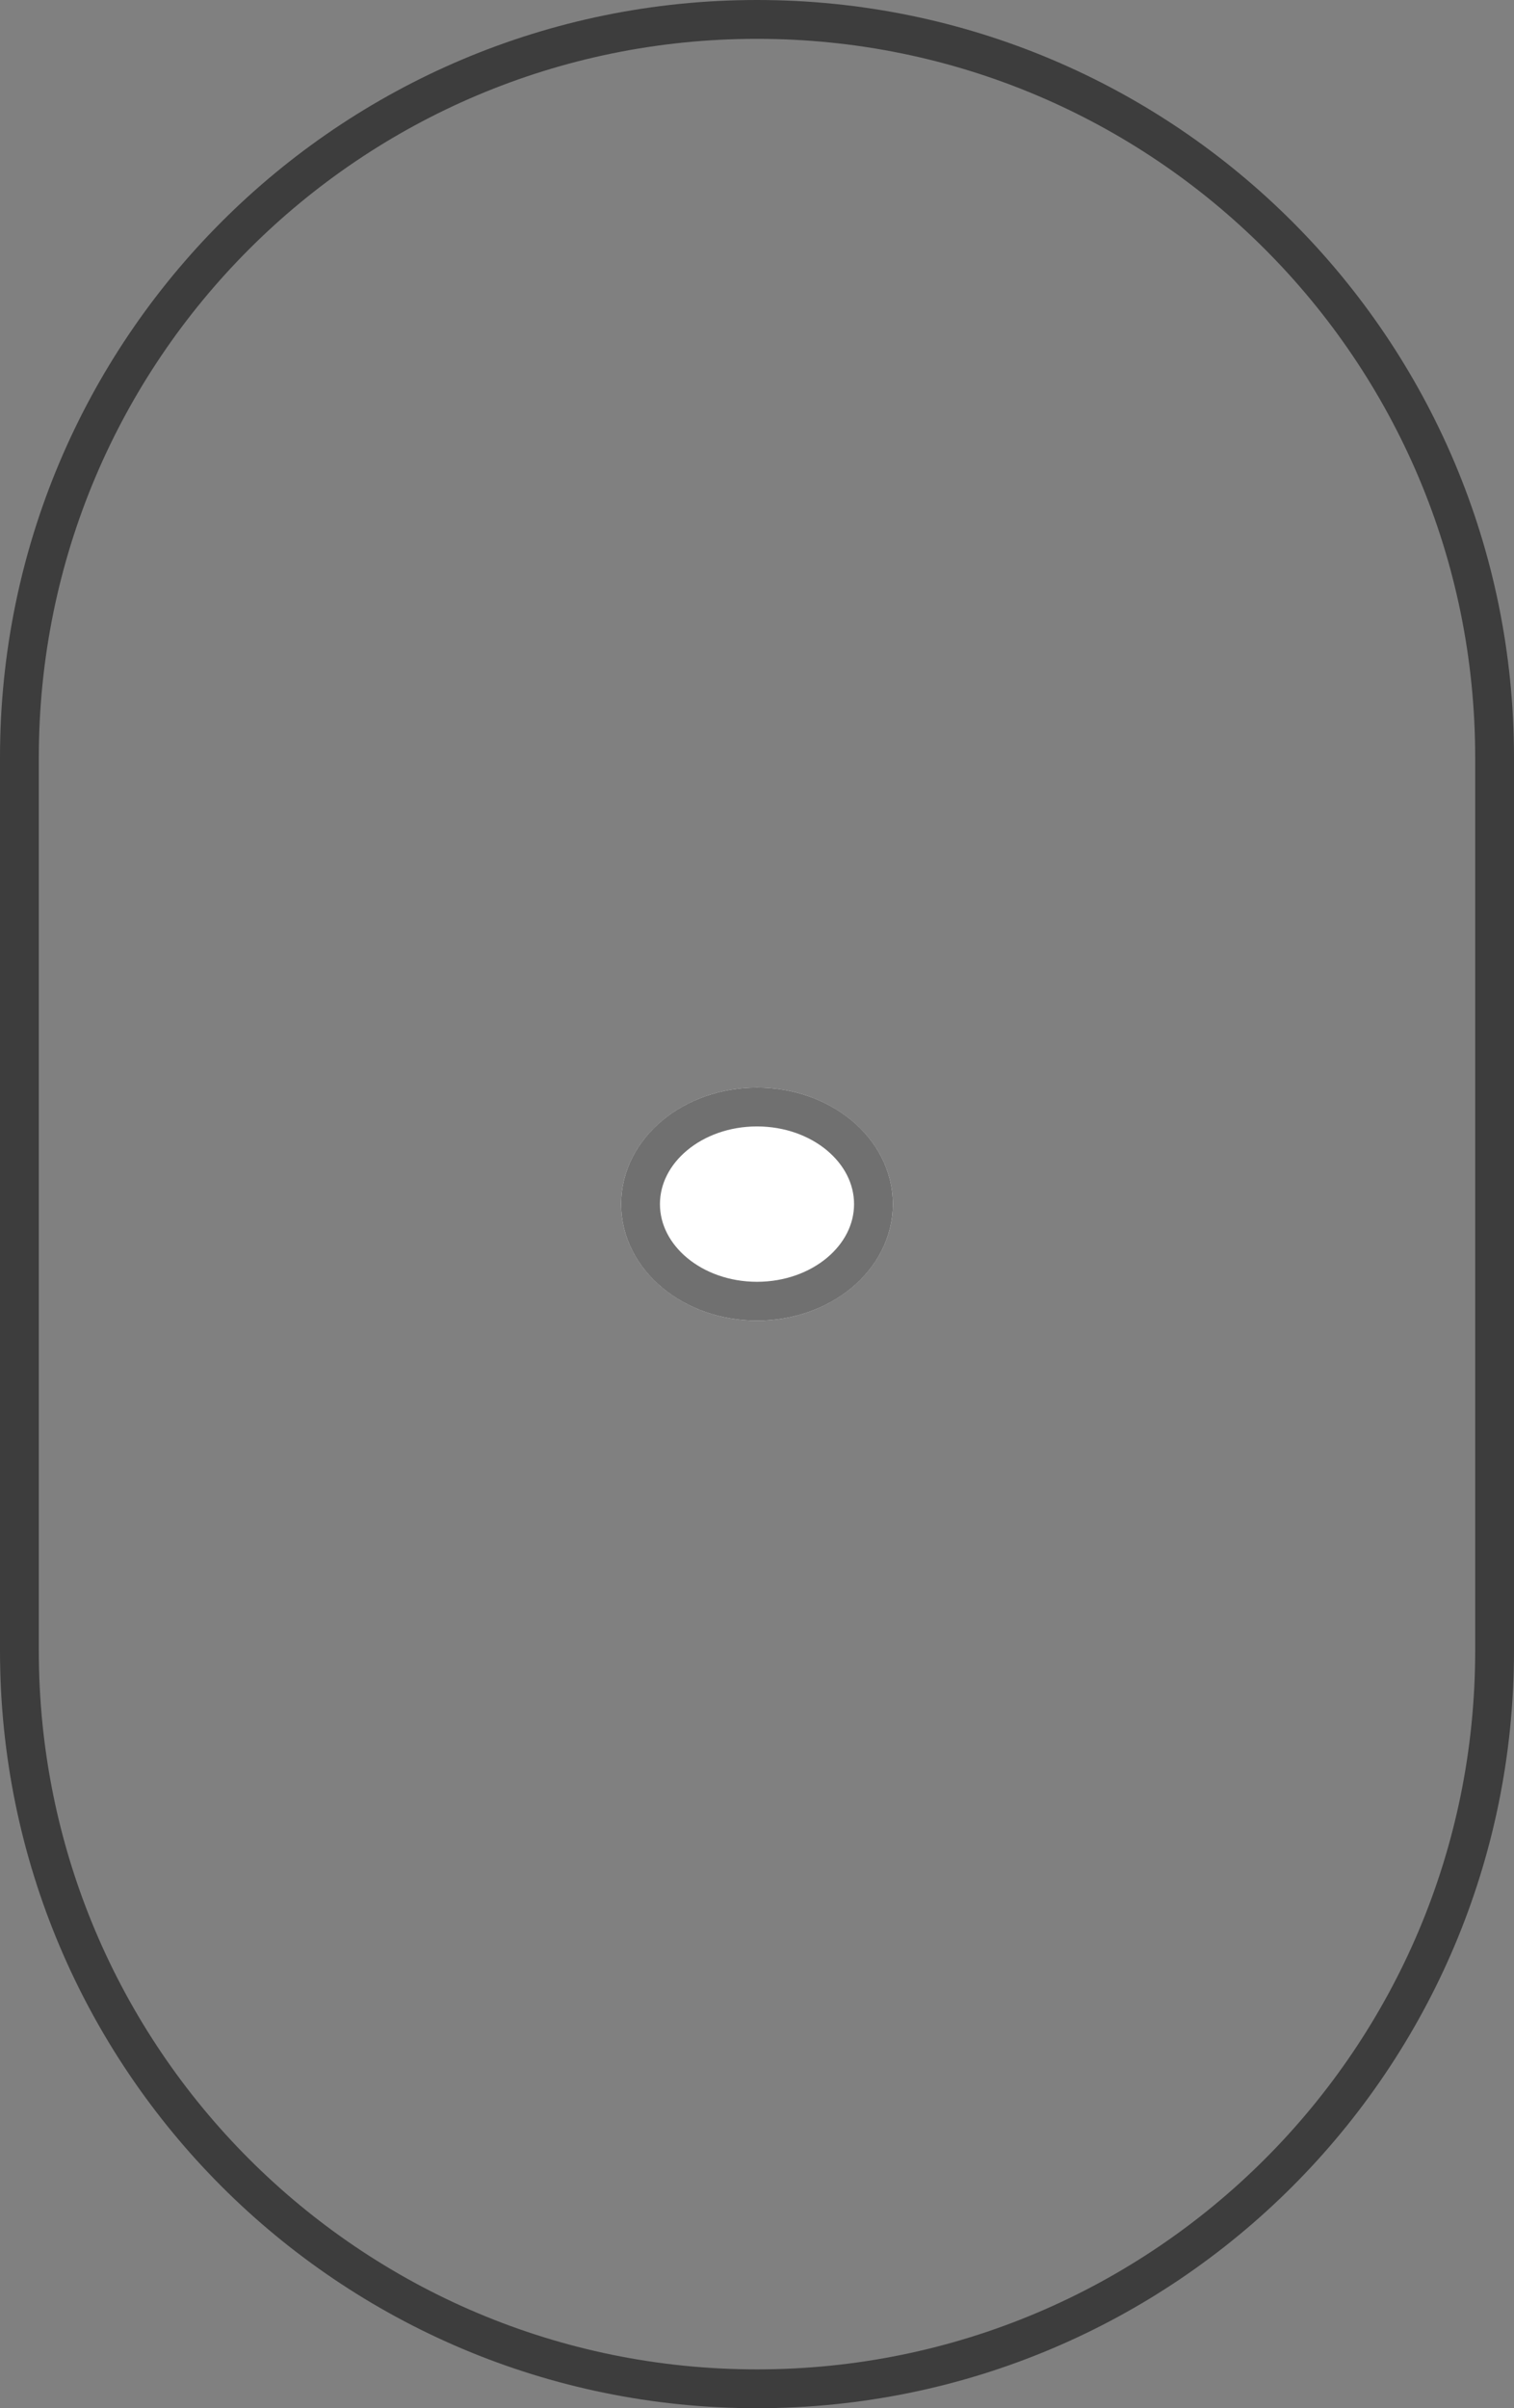 <?xml version="1.0" encoding="utf-8"?>
<!-- Generator: Adobe Illustrator 24.1.2, SVG Export Plug-In . SVG Version: 6.00 Build 0)  -->
<svg version="1.1" id="Capa_1" xmlns="http://www.w3.org/2000/svg" xmlns:xlink="http://www.w3.org/1999/xlink" x="0px" y="0px"
	 viewBox="0 0 39 62" style="enable-background:new 0 0 39 62;" xml:space="preserve">
<rect x="0" y="0" width="39" height="62" fill="#808080" stroke="none"/>
<style type="text/css">
	.st0{fill:none;}
	.st1{fill:none;stroke:#3D3D3D;}
	.st2{fill:#FFFFFF;}
	.st3{fill:none;stroke:#707070;}
</style>
<g transform="translate(-861 -682.786)">
	<g transform="translate(861 682.786)">
		<path class="st0" d="M19.5,0L19.5,0C30.3,0,39,8.7,39,19.5v23C39,53.3,30.3,62,19.5,62l0,0C8.7,62,0,53.3,0,42.5v-23
			C0,8.7,8.7,0,19.5,0z"/>
		<path class="st1" d="M19.5,0.5L19.5,0.5c10.5,0,19,8.5,19,19v23c0,10.5-8.5,19-19,19l0,0c-10.5,0-19-8.5-19-19v-23
			C0.5,9,9,0.5,19.5,0.5z"/>
	</g>
	<g transform="translate(877 710.786)">
		<ellipse class="st2" cx="3.5" cy="3" rx="3.5" ry="3"/>
		<ellipse class="st3" cx="3.5" cy="3" rx="3" ry="2.5"/>
	</g>
</g>
</svg>
